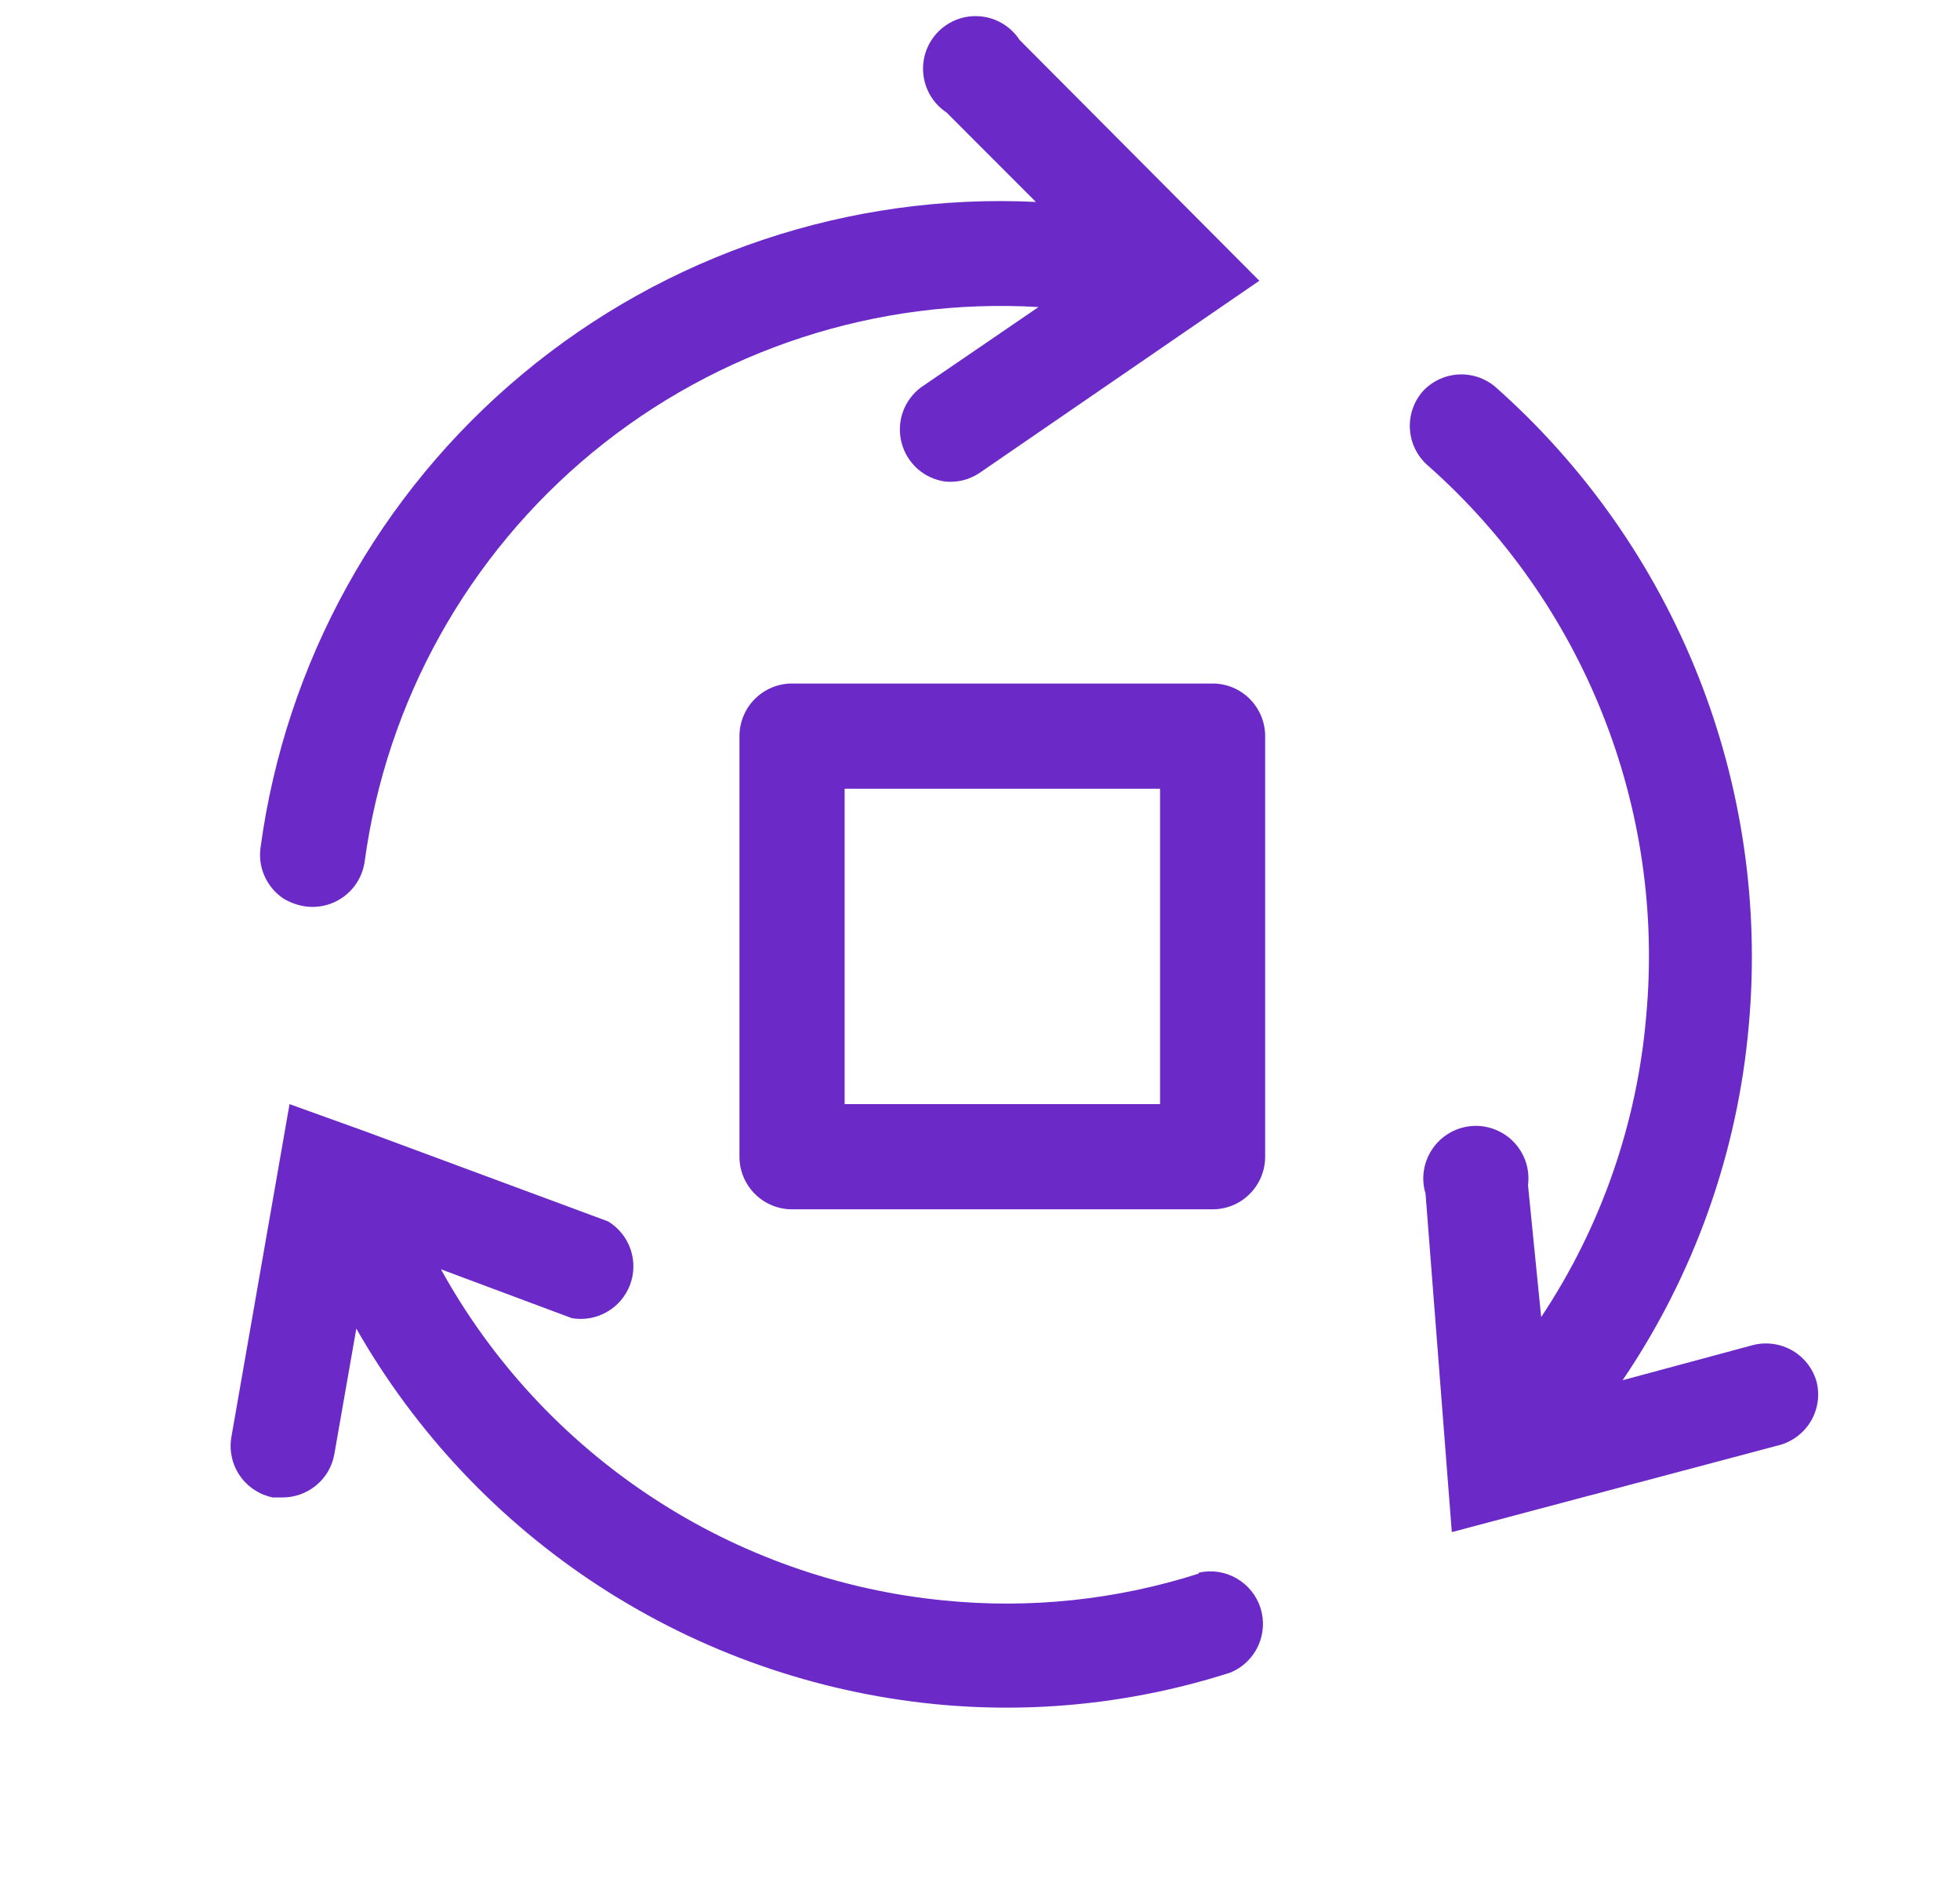 <svg width="29" height="28" viewBox="0 0 29 28" fill="none" xmlns="http://www.w3.org/2000/svg">
<g clip-path="url(#clip0_82_2)">
<path d="M26.878 20.44C26.824 20.246 26.696 20.081 26.522 19.979C26.348 19.878 26.141 19.848 25.945 19.895L24.008 20.417C25.068 18.855 25.711 17.047 25.875 15.167C26.034 13.407 25.777 11.635 25.124 9.993C24.471 8.352 23.442 6.887 22.118 5.717C21.965 5.59 21.77 5.527 21.572 5.54C21.373 5.553 21.188 5.641 21.053 5.787C20.917 5.941 20.848 6.144 20.861 6.349C20.874 6.555 20.968 6.747 21.123 6.883C22.263 7.89 23.15 9.151 23.712 10.565C24.275 11.978 24.496 13.504 24.358 15.019C24.225 16.614 23.69 18.15 22.803 19.483L22.608 17.531C22.623 17.416 22.612 17.299 22.576 17.189C22.539 17.079 22.479 16.979 22.399 16.895C22.319 16.811 22.221 16.747 22.113 16.706C22.005 16.664 21.889 16.648 21.773 16.657C21.658 16.667 21.546 16.702 21.446 16.76C21.346 16.819 21.26 16.898 21.195 16.994C21.129 17.09 21.086 17.199 21.068 17.313C21.05 17.428 21.058 17.545 21.092 17.655L21.481 22.664L26.342 21.373C26.534 21.317 26.698 21.188 26.798 21.015C26.898 20.841 26.927 20.635 26.878 20.44Z" fill="#6B29C7"/>
<path d="M4.182 13.284C4.286 13.35 4.402 13.392 4.524 13.409C4.727 13.435 4.932 13.381 5.095 13.257C5.258 13.133 5.366 12.95 5.395 12.748C5.717 10.375 6.922 8.211 8.771 6.689C10.62 5.168 12.976 4.401 15.366 4.542L13.624 5.732C13.501 5.825 13.408 5.953 13.357 6.098C13.307 6.244 13.301 6.402 13.34 6.551C13.379 6.7 13.462 6.834 13.577 6.937C13.693 7.039 13.837 7.104 13.99 7.124C14.165 7.14 14.34 7.097 14.487 7L18.633 4.153L15.086 0.591C15.023 0.494 14.939 0.413 14.841 0.353C14.742 0.292 14.632 0.255 14.517 0.243C14.402 0.231 14.286 0.244 14.177 0.282C14.068 0.321 13.969 0.383 13.887 0.464C13.805 0.546 13.742 0.644 13.703 0.753C13.664 0.861 13.65 0.977 13.661 1.092C13.672 1.207 13.709 1.318 13.768 1.417C13.828 1.516 13.909 1.601 14.005 1.664L15.327 2.987C12.567 2.855 9.857 3.762 7.733 5.531C5.609 7.299 4.226 9.799 3.855 12.538C3.835 12.68 3.855 12.825 3.913 12.957C3.971 13.089 4.064 13.202 4.182 13.284Z" fill="#6B29C7"/>
<path d="M17.732 23.279C16.517 23.667 15.236 23.802 13.968 23.675C12.422 23.524 10.937 22.999 9.641 22.145C8.344 21.291 7.274 20.135 6.524 18.776L8.461 19.499C8.639 19.53 8.823 19.497 8.98 19.407C9.138 19.317 9.258 19.175 9.322 19.006C9.386 18.836 9.388 18.649 9.329 18.478C9.27 18.307 9.152 18.162 8.998 18.068L5.428 16.745L4.284 16.333L3.421 21.272C3.391 21.47 3.438 21.671 3.552 21.834C3.667 21.998 3.84 22.111 4.035 22.151H4.168C4.351 22.154 4.529 22.093 4.671 21.978C4.814 21.863 4.911 21.701 4.945 21.521L5.272 19.654C6.152 21.195 7.387 22.504 8.876 23.47C10.364 24.436 12.062 25.032 13.828 25.208C15.304 25.354 16.794 25.195 18.206 24.741C18.386 24.667 18.532 24.527 18.614 24.351C18.696 24.175 18.709 23.974 18.651 23.788C18.592 23.603 18.466 23.446 18.297 23.349C18.129 23.251 17.93 23.221 17.74 23.263L17.732 23.279Z" fill="#6B29C7"/>
<path d="M17.941 10.111H11.719C11.513 10.111 11.315 10.193 11.169 10.339C11.023 10.485 10.941 10.683 10.941 10.889V17.111C10.941 17.317 11.023 17.515 11.169 17.661C11.315 17.807 11.513 17.889 11.719 17.889H17.941C18.148 17.889 18.346 17.807 18.491 17.661C18.637 17.515 18.719 17.317 18.719 17.111V10.889C18.719 10.683 18.637 10.485 18.491 10.339C18.346 10.193 18.148 10.111 17.941 10.111ZM17.164 16.333H12.497V11.667H17.164V16.333Z" fill="#6B29C7"/>
</g>
<defs>
<clipPath id="clip0_82_2">
<rect width="28" height="28" fill="white" transform="translate(0.83)"/>
</clipPath>
</defs>
</svg>
